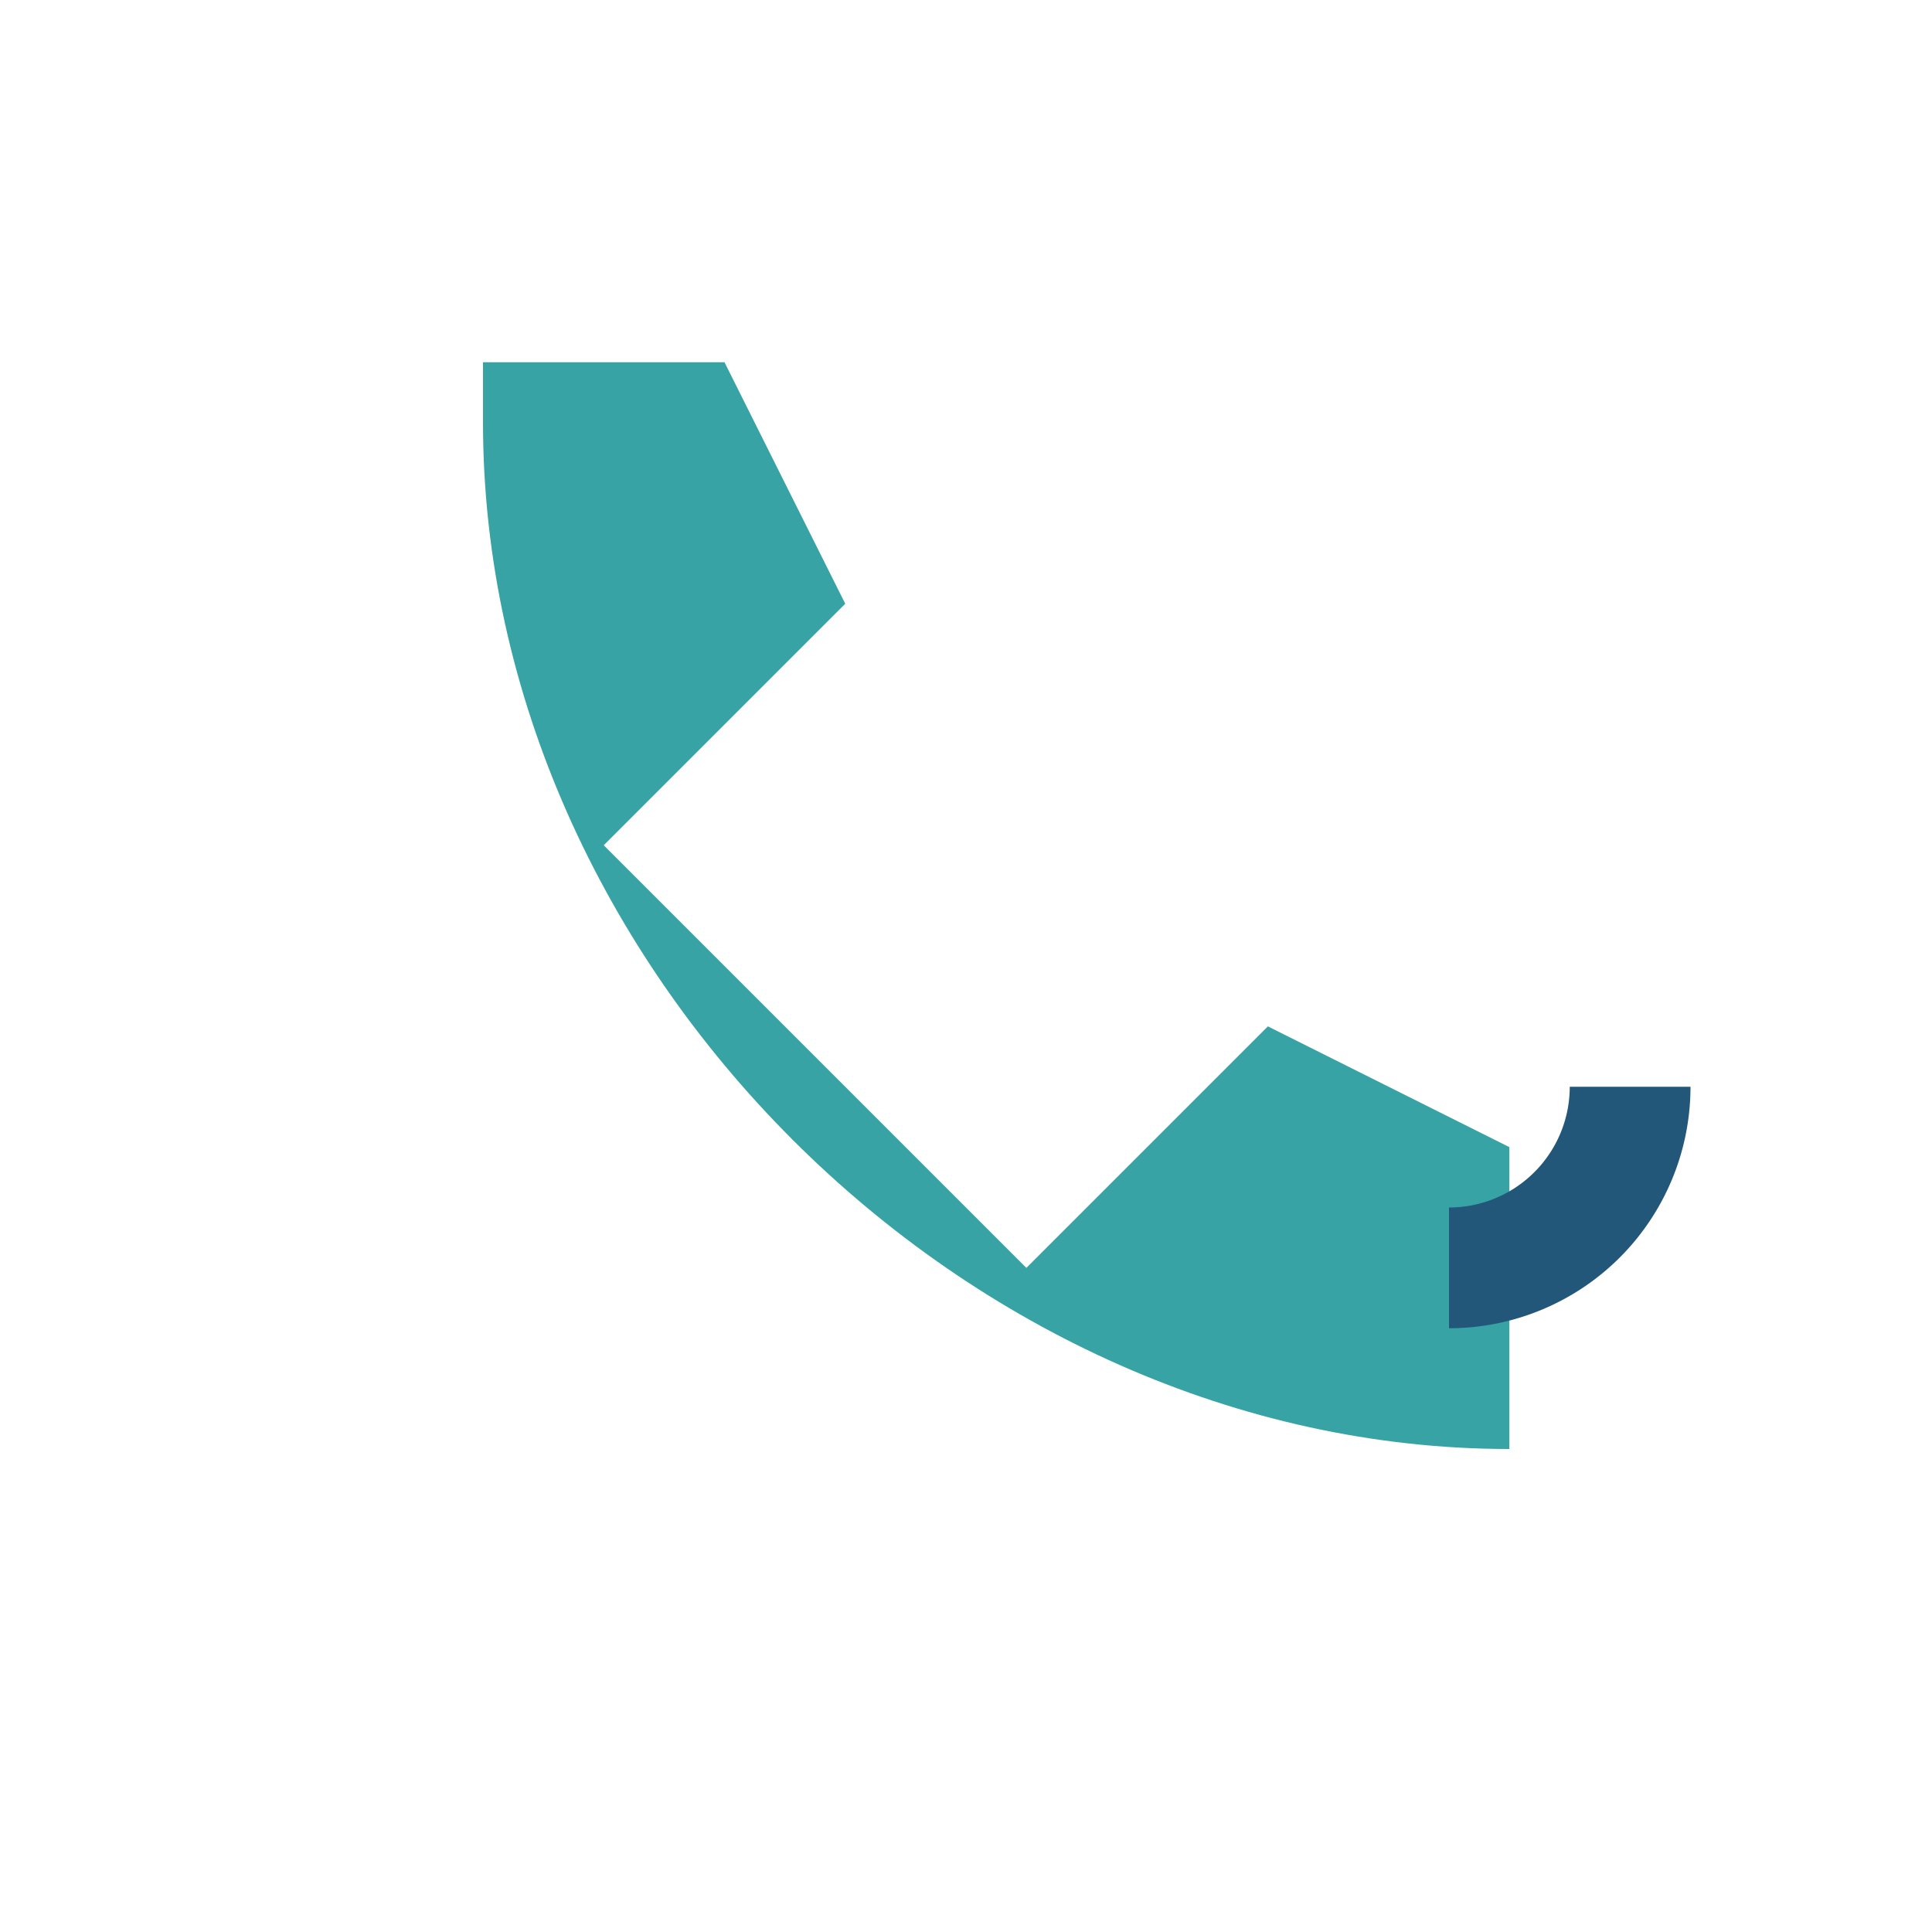 <?xml version="1.0" encoding="UTF-8"?>
<svg xmlns="http://www.w3.org/2000/svg" width="32" height="32" viewBox="0 0 32 32"><path d="M8 7c0 9 8 17 17 17v-5l-4-2-4 4-7-7 4-4-2-4H8z" fill="#38A3A5"/><path d="M24 21a3 3 0 0 0 3-3" stroke="#22577A" stroke-width="2" fill="none"/></svg>